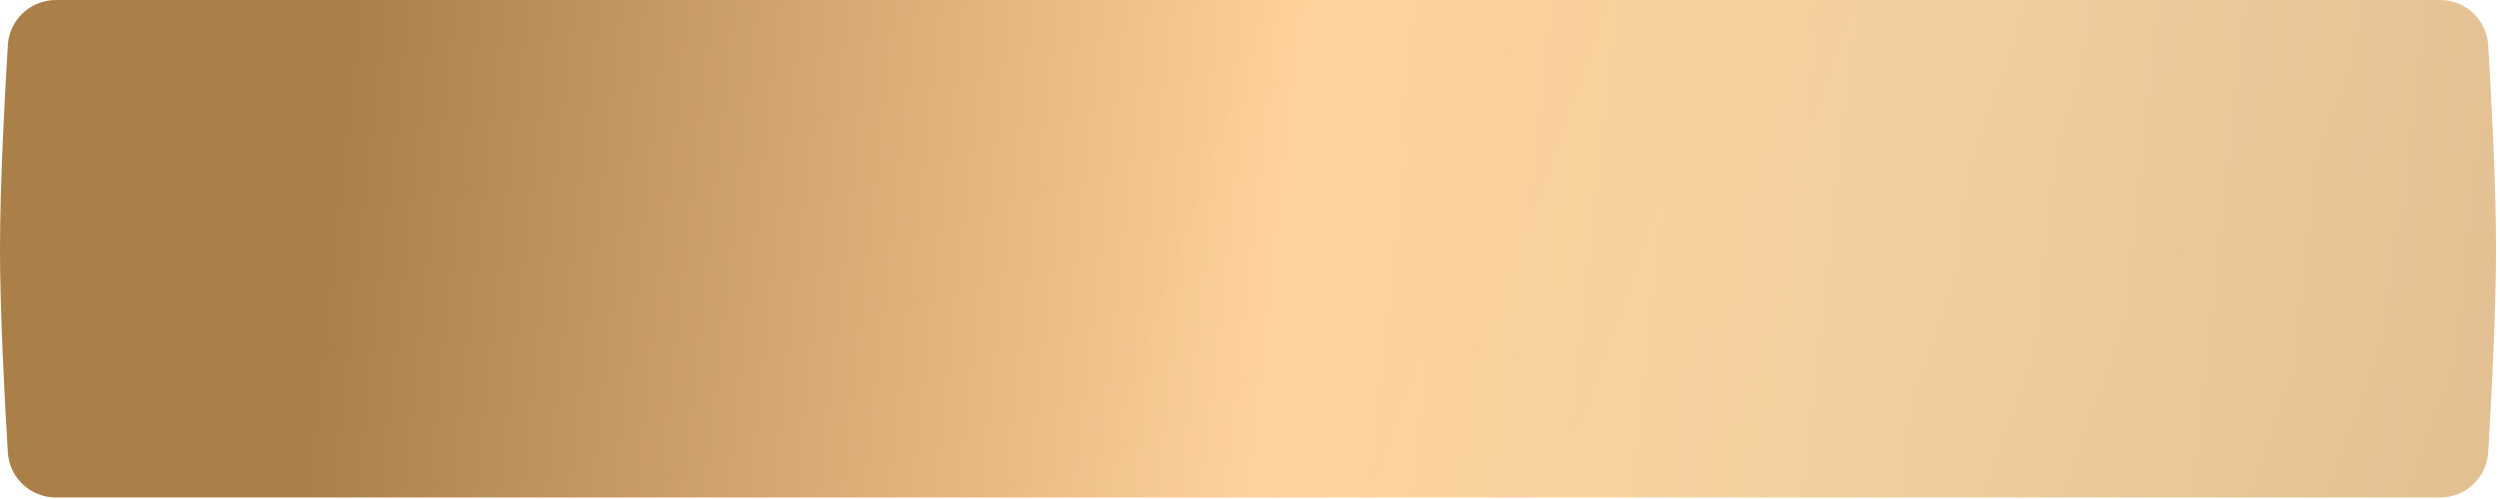 <?xml version="1.0" encoding="UTF-8"?> <svg xmlns="http://www.w3.org/2000/svg" width="361" height="72" viewBox="0 0 361 72" fill="none"><g filter="url(#filter0_ii_341_104)"><path d="M1.134 6.504C1.358 2.838 4.403 0 8.076 0H352.348C356.021 0 359.066 2.838 359.29 6.504C359.751 14.065 360.424 26.684 360.424 35.918C360.424 45.153 359.751 57.772 359.29 65.332C359.066 68.999 356.021 71.837 352.348 71.837H8.076C4.403 71.837 1.358 68.999 1.134 65.332C0.673 57.772 0 45.153 0 35.918C0 26.684 0.673 14.065 1.134 6.504Z" fill="url(#paint0_linear_341_104)"></path><path d="M1.134 6.504C1.358 2.838 4.403 0 8.076 0H352.348C356.021 0 359.066 2.838 359.29 6.504C359.751 14.065 360.424 26.684 360.424 35.918C360.424 45.153 359.751 57.772 359.29 65.332C359.066 68.999 356.021 71.837 352.348 71.837H8.076C4.403 71.837 1.358 68.999 1.134 65.332C0.673 57.772 0 45.153 0 35.918C0 26.684 0.673 14.065 1.134 6.504Z" fill="url(#paint1_linear_341_104)" fill-opacity="0.1"></path></g><defs><filter id="filter0_ii_341_104" x="0" y="-3.592" width="360.424" height="79.021" filterUnits="userSpaceOnUse" color-interpolation-filters="sRGB"><feFlood flood-opacity="0" result="BackgroundImageFix"></feFlood><feBlend mode="normal" in="SourceGraphic" in2="BackgroundImageFix" result="shape"></feBlend><feColorMatrix in="SourceAlpha" type="matrix" values="0 0 0 0 0 0 0 0 0 0 0 0 0 0 0 0 0 0 127 0" result="hardAlpha"></feColorMatrix><feOffset dy="3.592"></feOffset><feGaussianBlur stdDeviation="1.796"></feGaussianBlur><feComposite in2="hardAlpha" operator="arithmetic" k2="-1" k3="1"></feComposite><feColorMatrix type="matrix" values="0 0 0 0 1 0 0 0 0 1 0 0 0 0 1 0 0 0 0.25 0"></feColorMatrix><feBlend mode="normal" in2="shape" result="effect1_innerShadow_341_104"></feBlend><feColorMatrix in="SourceAlpha" type="matrix" values="0 0 0 0 0 0 0 0 0 0 0 0 0 0 0 0 0 0 127 0" result="hardAlpha"></feColorMatrix><feOffset dy="-3.592"></feOffset><feGaussianBlur stdDeviation="1.796"></feGaussianBlur><feComposite in2="hardAlpha" operator="arithmetic" k2="-1" k3="1"></feComposite><feColorMatrix type="matrix" values="0 0 0 0 1 0 0 0 0 1 0 0 0 0 1 0 0 0 0.25 0"></feColorMatrix><feBlend mode="normal" in2="effect1_innerShadow_341_104" result="effect2_innerShadow_341_104"></feBlend></filter><linearGradient id="paint0_linear_341_104" x1="49.5" y1="15.5" x2="360" y2="49" gradientUnits="userSpaceOnUse"><stop stop-color="#AA7F48"></stop><stop offset="0.442" stop-color="#FFD299"></stop><stop offset="1" stop-color="#E3C092"></stop></linearGradient><linearGradient id="paint1_linear_341_104" x1="180.601" y1="-23.347" x2="367.254" y2="43.9" gradientUnits="userSpaceOnUse"><stop stop-color="white" stop-opacity="0"></stop><stop offset="0.538" stop-color="white"></stop><stop offset="1" stop-color="white" stop-opacity="0"></stop></linearGradient></defs></svg> 